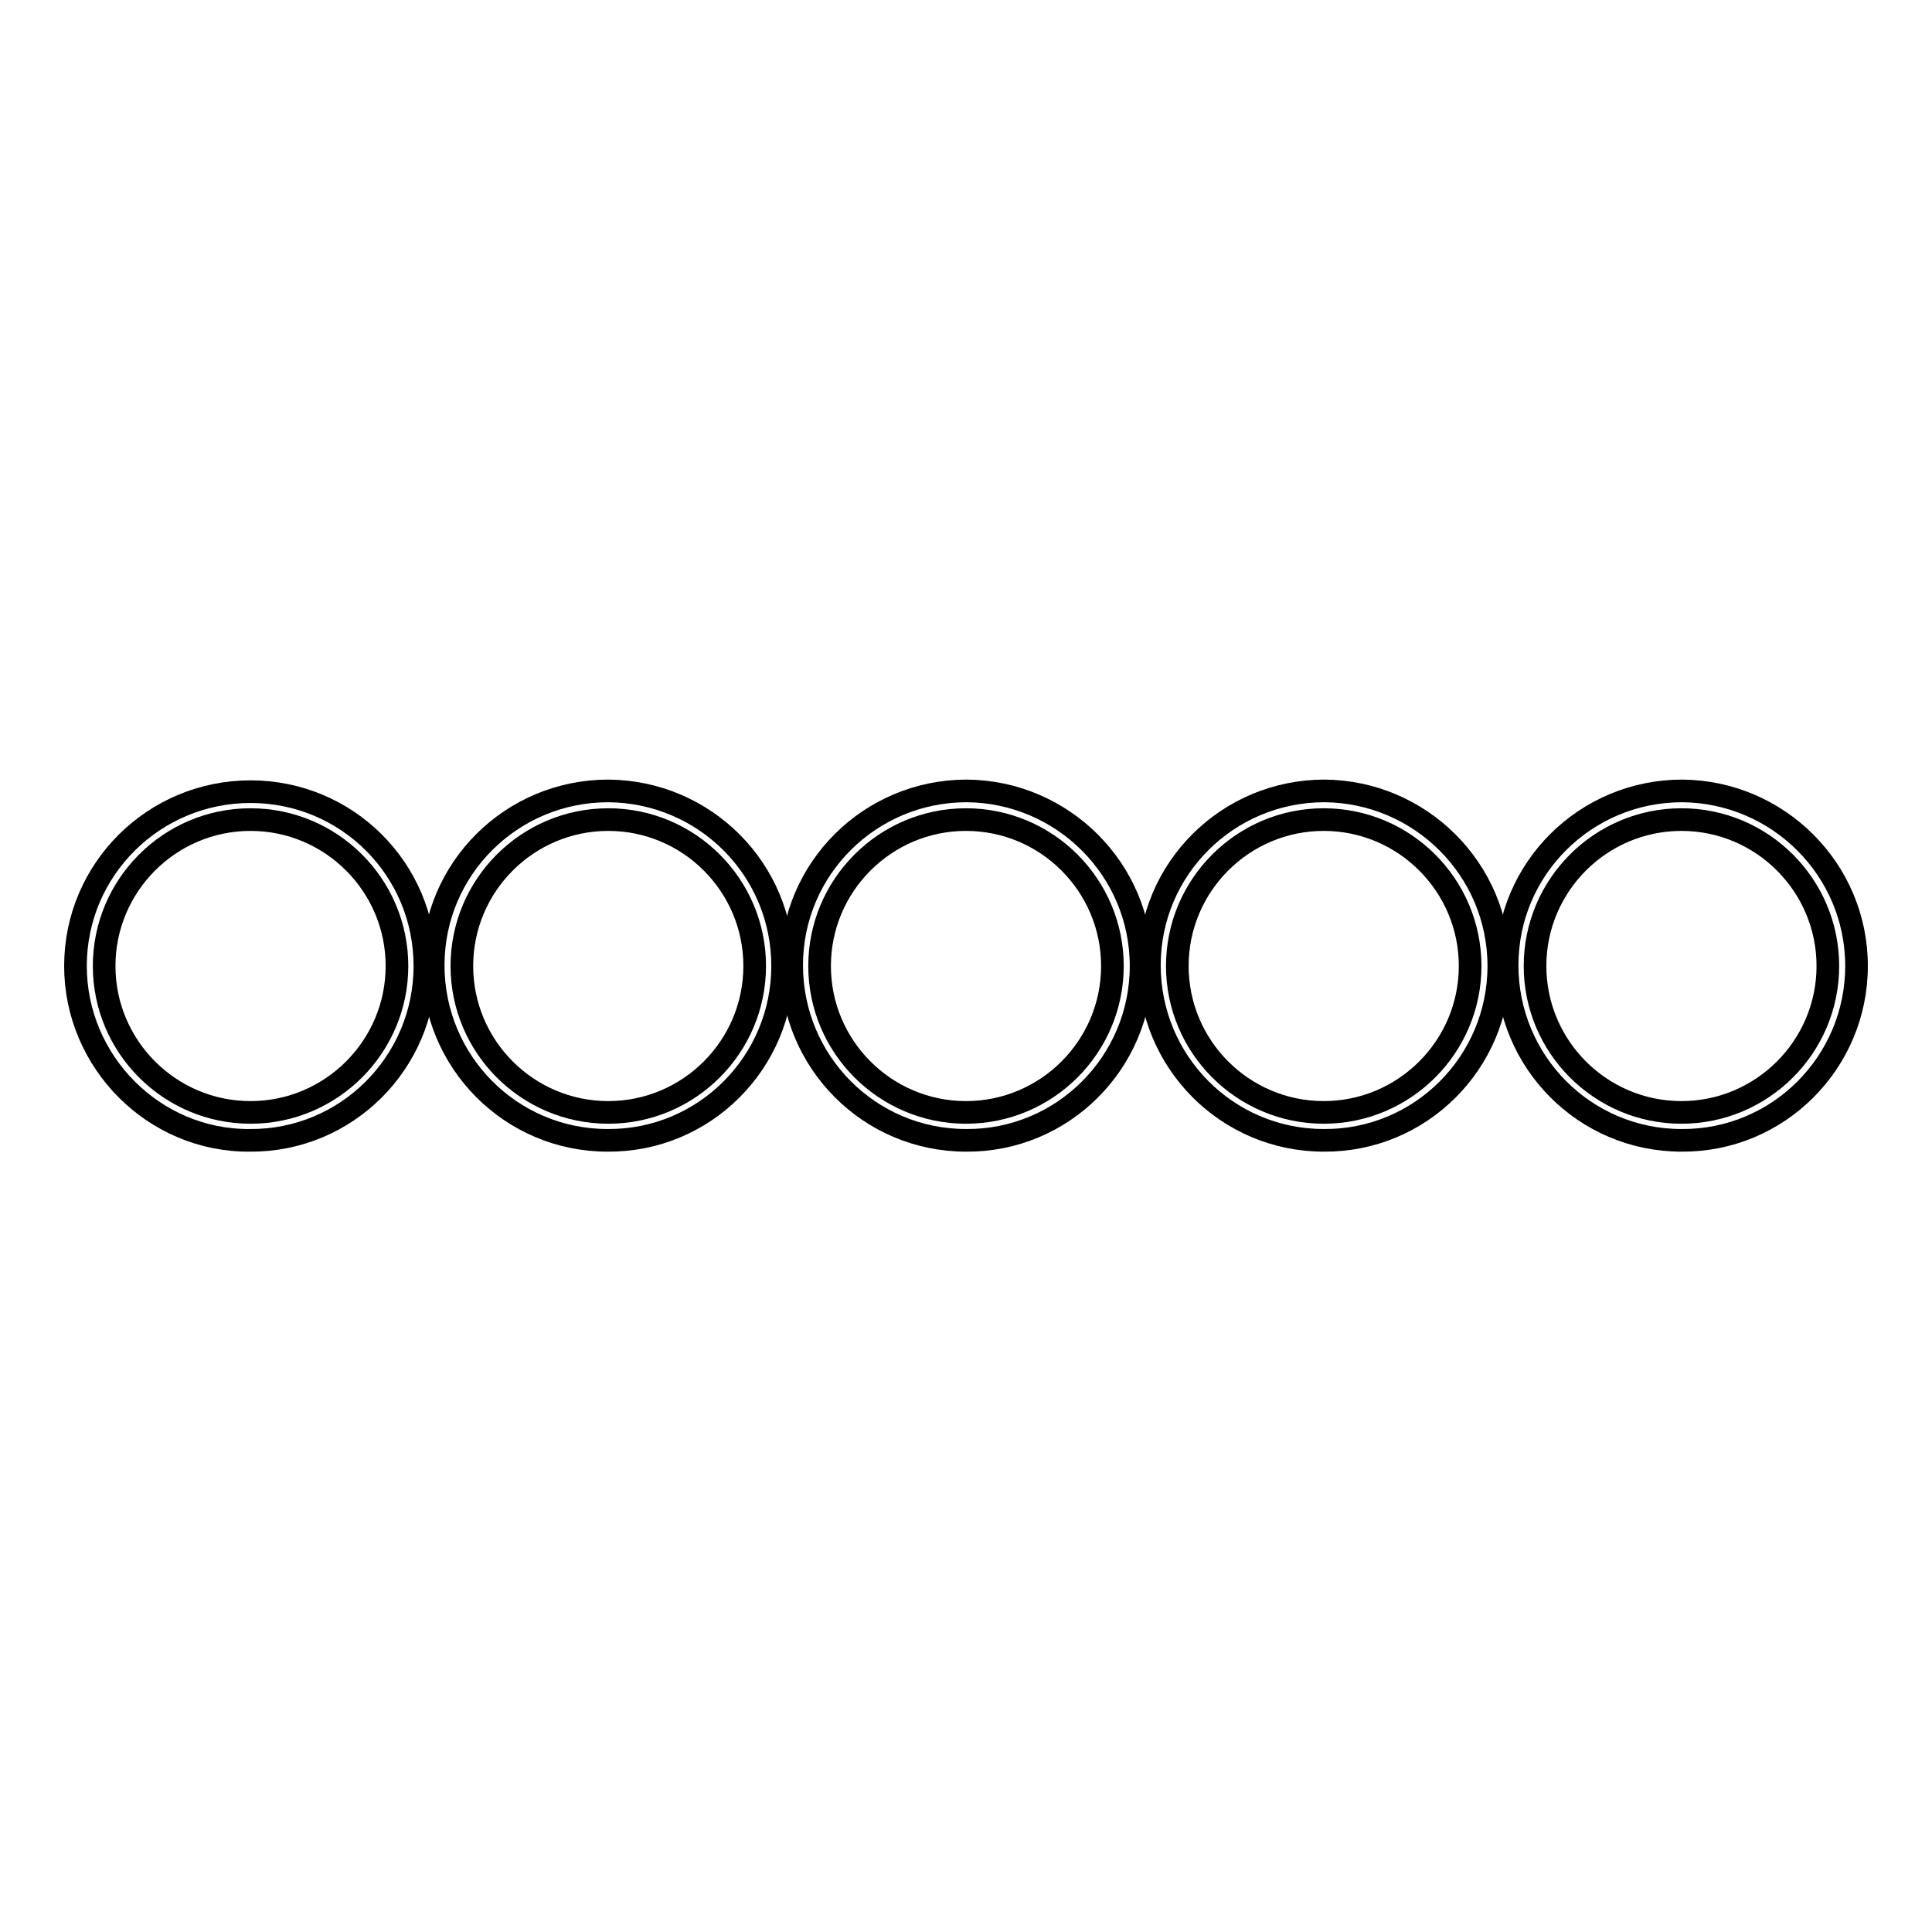 <?xml version="1.0" encoding="utf-8"?>
<!-- Svg Vector Icons : http://www.onlinewebfonts.com/icon -->
<!DOCTYPE svg PUBLIC "-//W3C//DTD SVG 1.1//EN" "http://www.w3.org/Graphics/SVG/1.1/DTD/svg11.dtd">
<svg version="1.1" xmlns="http://www.w3.org/2000/svg" xmlns:xlink="http://www.w3.org/1999/xlink" x="0px" y="0px" viewBox="0 0 256 256" enable-background="new 0 0 256 256" xml:space="preserve">
<g><g><path stroke-width="3" fill-opacity="0" stroke="#000000"  d="M56.3,128c0,12.8-10.4,23.2-23.2,23.1C20.4,151.2,10,140.7,10,128c0-12.8,10.4-23.1,23.2-23.1C46,104.9,56.3,115.2,56.3,128z M52.6,128c0-10.7-8.7-19.4-19.4-19.4c-10.7,0-19.4,8.7-19.4,19.4c0,10.7,8.7,19.4,19.4,19.4C43.9,147.4,52.6,138.7,52.6,128z"/><path stroke-width="3" fill-opacity="0" stroke="#000000"  d="M103.7,128c0,12.8-10.4,23.2-23.2,23.1c-12.8,0-23.1-10.4-23.1-23.2c0-12.8,10.4-23.1,23.2-23.1C93.4,104.9,103.7,115.2,103.7,128z M100,128c0-10.7-8.7-19.4-19.4-19.4c-10.7,0-19.4,8.7-19.4,19.4c0,10.7,8.7,19.4,19.4,19.4C91.3,147.4,100,138.7,100,128z"/><path stroke-width="3" fill-opacity="0" stroke="#000000"  d="M151.2,128c0,12.8-10.4,23.2-23.2,23.1c-12.8,0-23.1-10.4-23.1-23.2c0-12.8,10.4-23.1,23.2-23.1C140.8,104.9,151.2,115.2,151.2,128z M147.4,128c0-10.7-8.7-19.4-19.4-19.4c-10.7,0-19.4,8.7-19.4,19.4c0,10.7,8.7,19.4,19.4,19.4C138.7,147.4,147.4,138.7,147.4,128z"/><path stroke-width="3" fill-opacity="0" stroke="#000000"  d="M198.6,128c0,12.8-10.4,23.2-23.2,23.1c-12.8,0-23.1-10.4-23.1-23.2c0-12.8,10.4-23.1,23.2-23.1C188.2,104.9,198.6,115.2,198.6,128z M194.8,128c0-10.7-8.7-19.4-19.4-19.4c-10.7,0-19.4,8.7-19.4,19.4c0,10.7,8.7,19.4,19.4,19.4C186.1,147.4,194.8,138.7,194.8,128z"/><path stroke-width="3" fill-opacity="0" stroke="#000000"  d="M246,128c0,12.8-10.4,23.2-23.2,23.1c-12.8,0-23.1-10.4-23.1-23.2c0-12.8,10.4-23.1,23.2-23.1C235.6,104.9,246,115.2,246,128z M242.2,128c0-10.7-8.7-19.4-19.4-19.4c-10.7,0-19.4,8.7-19.4,19.4c0,10.7,8.7,19.4,19.4,19.4C233.5,147.4,242.2,138.7,242.2,128z"/></g></g>
</svg>